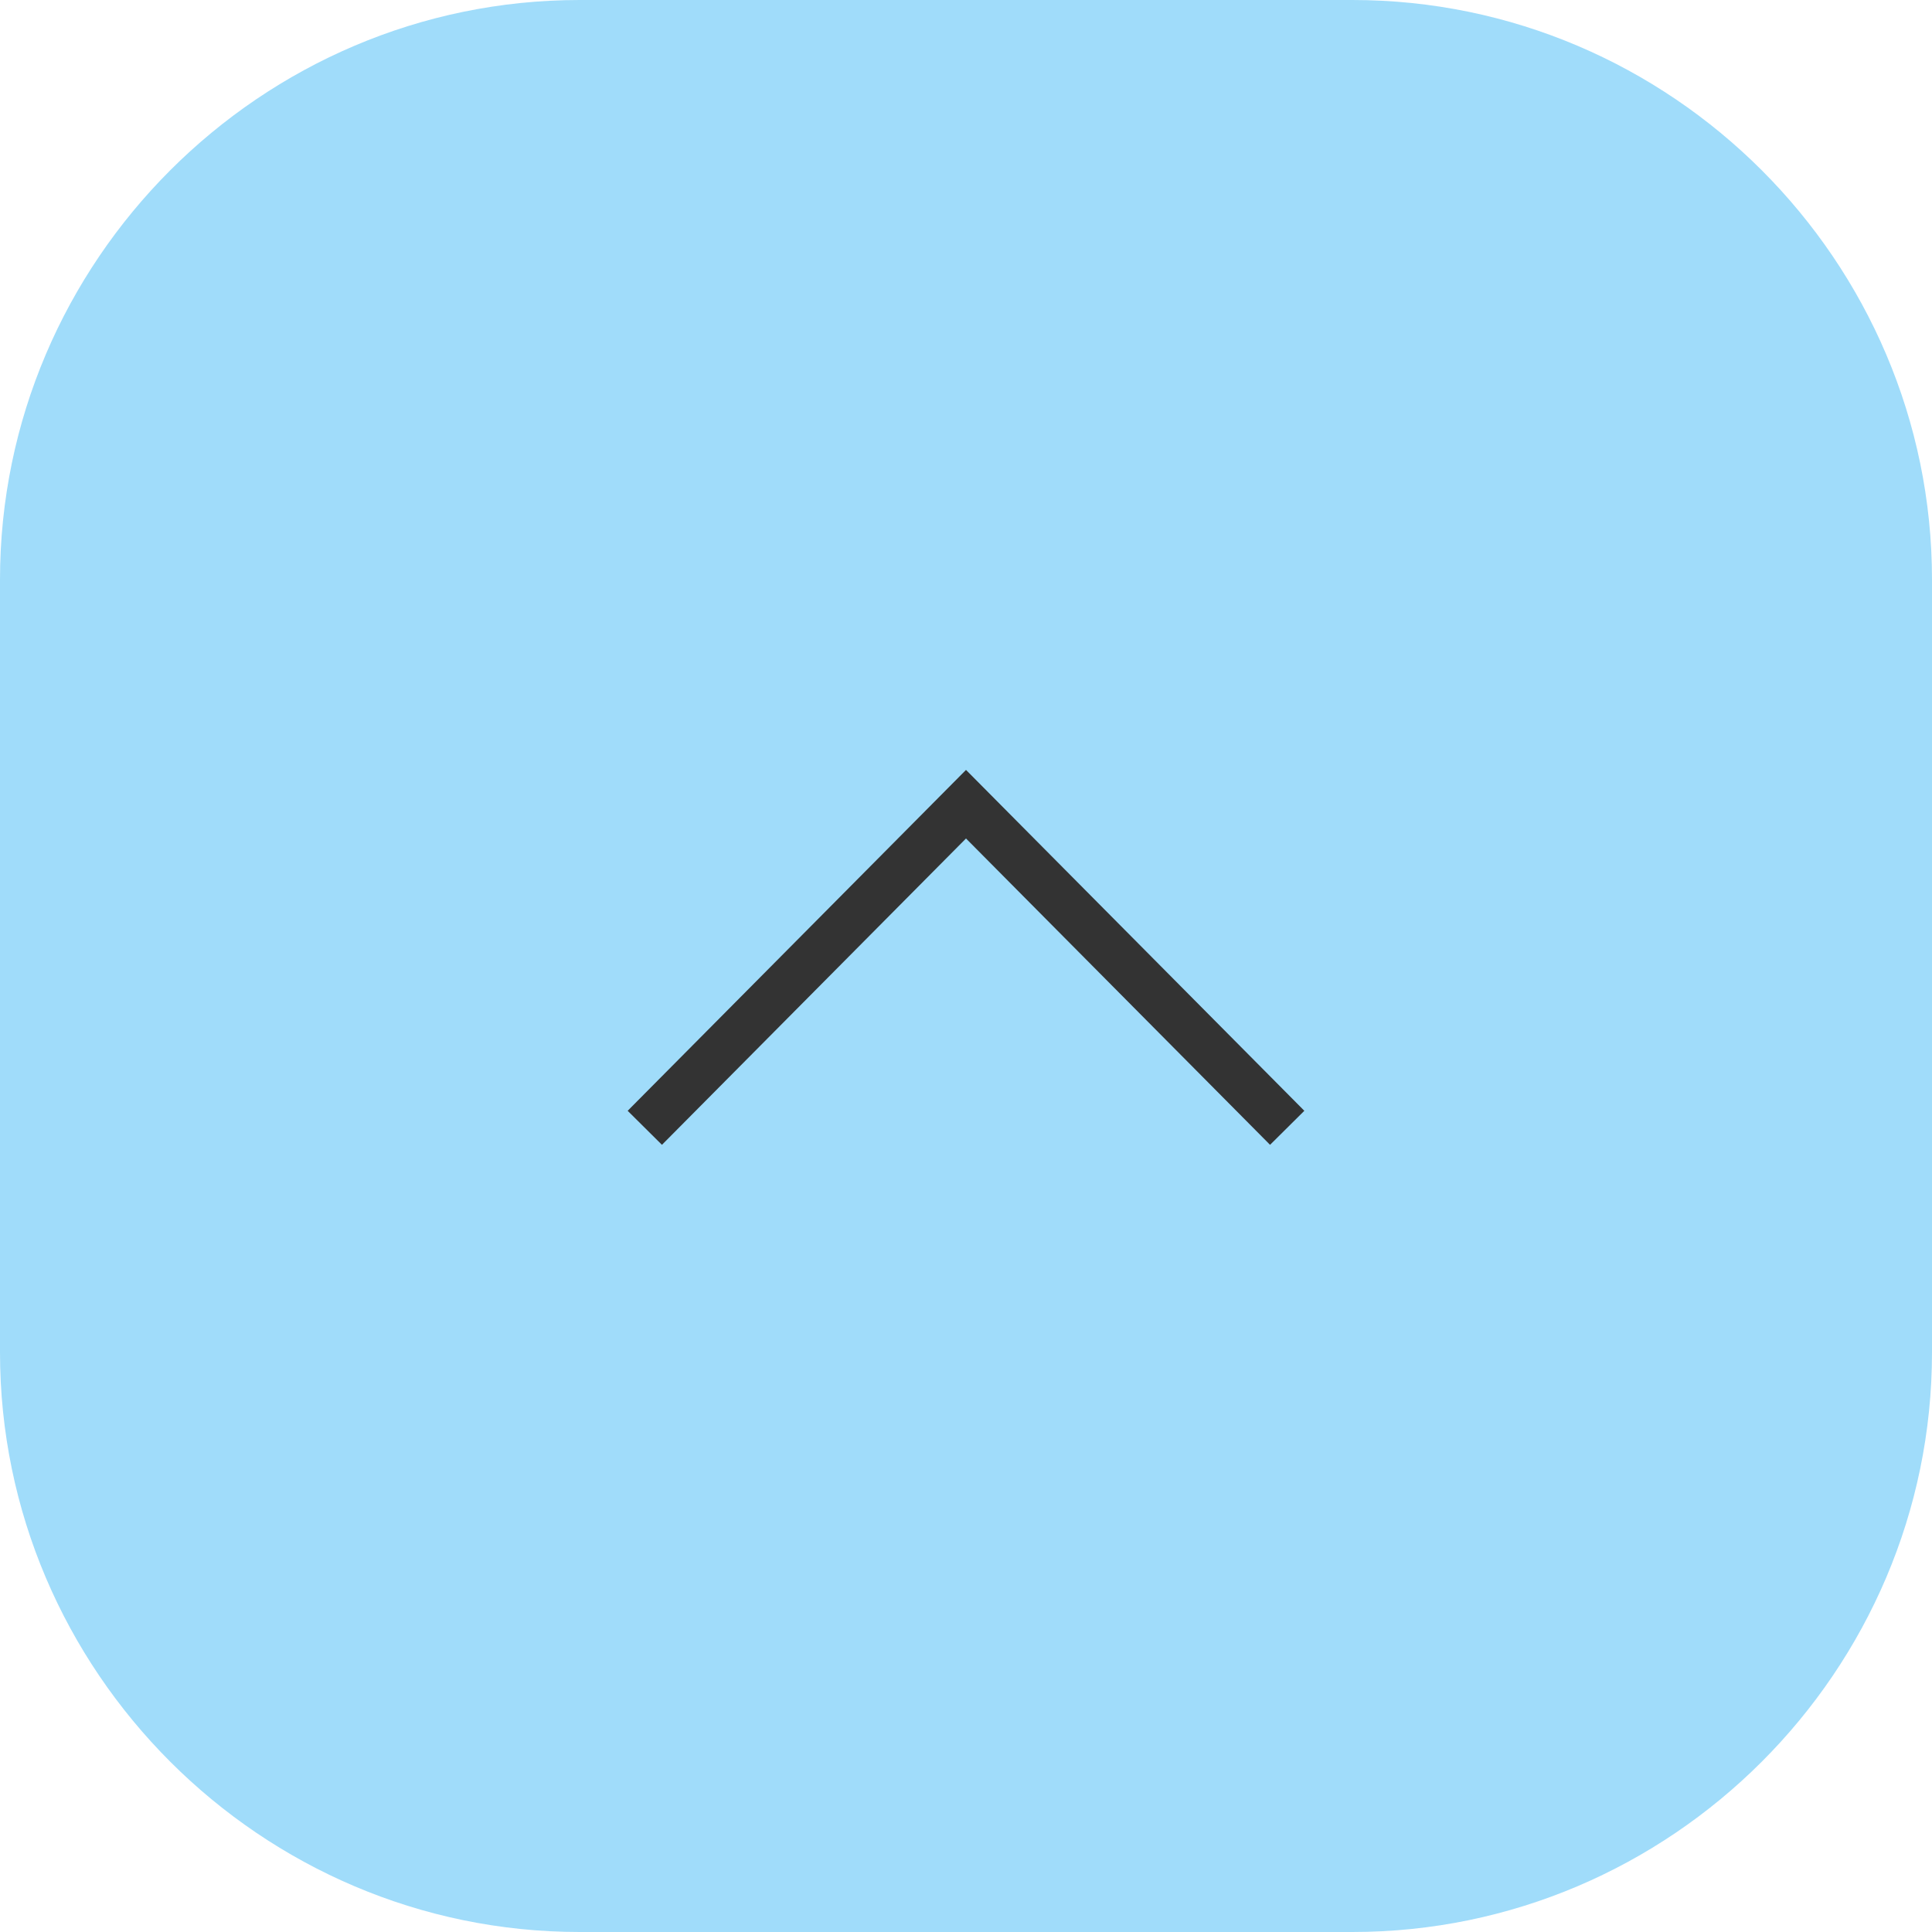 <!-- Generator: Adobe Illustrator 24.2.3, SVG Export Plug-In  -->
<svg version="1.1" xmlns="http://www.w3.org/2000/svg" xmlns:xlink="http://www.w3.org/1999/xlink" x="0px" y="0px" width="80px"
	 height="80px" viewBox="0 0 80 80" style="overflow:visible;enable-background:new 0 0 80 80;" xml:space="preserve">
<style type="text/css">
	.st0{fill:#A0DCFA;}
	.st1{fill:none;stroke:#333333;stroke-width:2;stroke-miterlimit:10;}
</style>
<defs>
</defs>
<g>
	<g>
		<path class="st0" d="M0,24C0,10.8,10.8,0,24,0l32,0c13.2,0,24,10.8,24,24l0,32c0,13.2-10.8,24-24,24l-32,0C10.8,80,0,69.2,0,56
			L0,24z"/>
	</g>
	<path class="st1" d="M53.3,46.7L40,33.3L26.7,46.7"/>
</g>
</svg>

